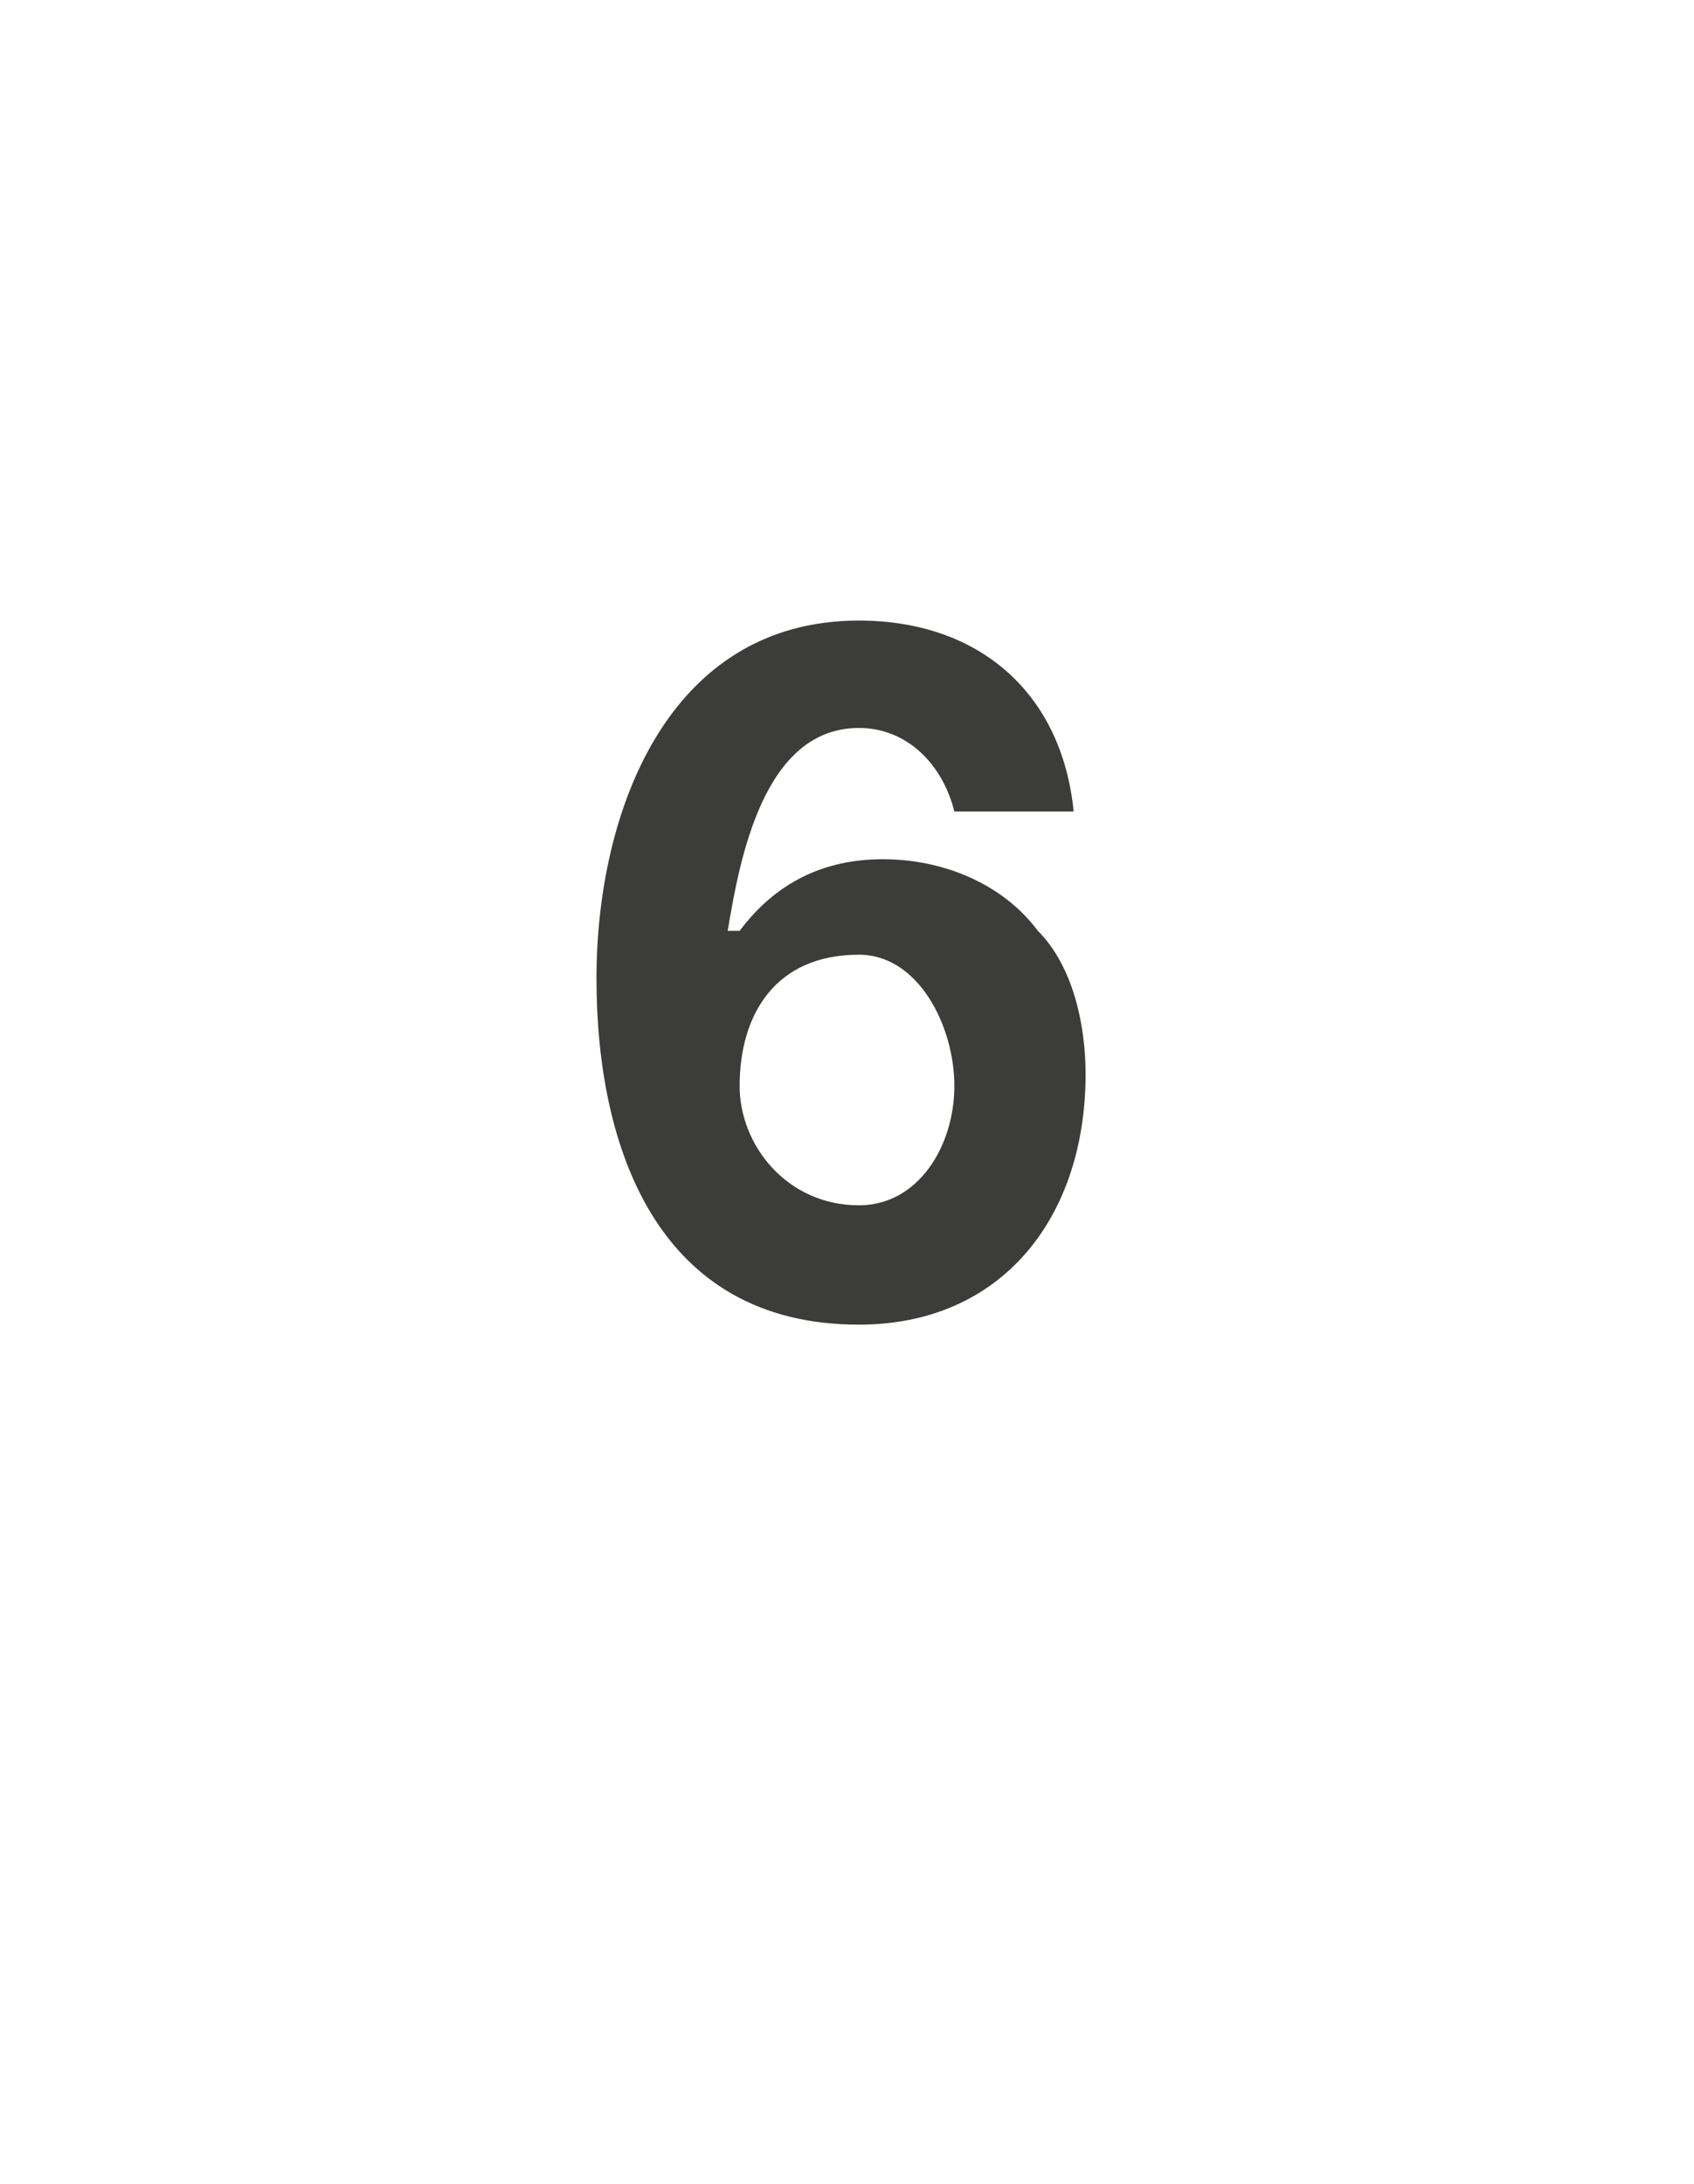 <?xml version="1.0" standalone="no"?><!DOCTYPE svg PUBLIC "-//W3C//DTD SVG 1.1//EN" "http://www.w3.org/Graphics/SVG/1.1/DTD/svg11.dtd"><svg xmlns="http://www.w3.org/2000/svg" version="1.1" width="14.2px" height="18.3px" viewBox="0 -1 14.2 18.3" style="top:-1px">  <desc>6</desc>  <defs/>  <g id="Polygon85199">    <path d="M 8 5.8 C 7.9 5.4 7.6 5.1 7.2 5.1 C 6.4 5.1 6.2 6.2 6.1 6.8 C 6.1 6.8 6.2 6.8 6.2 6.8 C 6.5 6.4 6.9 6.2 7.4 6.2 C 7.9 6.2 8.4 6.4 8.7 6.8 C 9 7.1 9.1 7.6 9.1 8 C 9.1 9.2 8.4 10.1 7.2 10.1 C 5.5 10.1 5 8.6 5 7.2 C 5 5.8 5.6 4.2 7.2 4.2 C 8.2 4.2 8.9 4.8 9 5.8 C 9 5.8 8 5.8 8 5.8 Z M 6.2 8.1 C 6.2 8.6 6.6 9.1 7.2 9.1 C 7.7 9.1 8 8.6 8 8.1 C 8 7.6 7.7 7 7.2 7 C 6.5 7 6.2 7.5 6.2 8.1 Z " stroke="none" fill="#3c3c3b"/>  </g></svg>